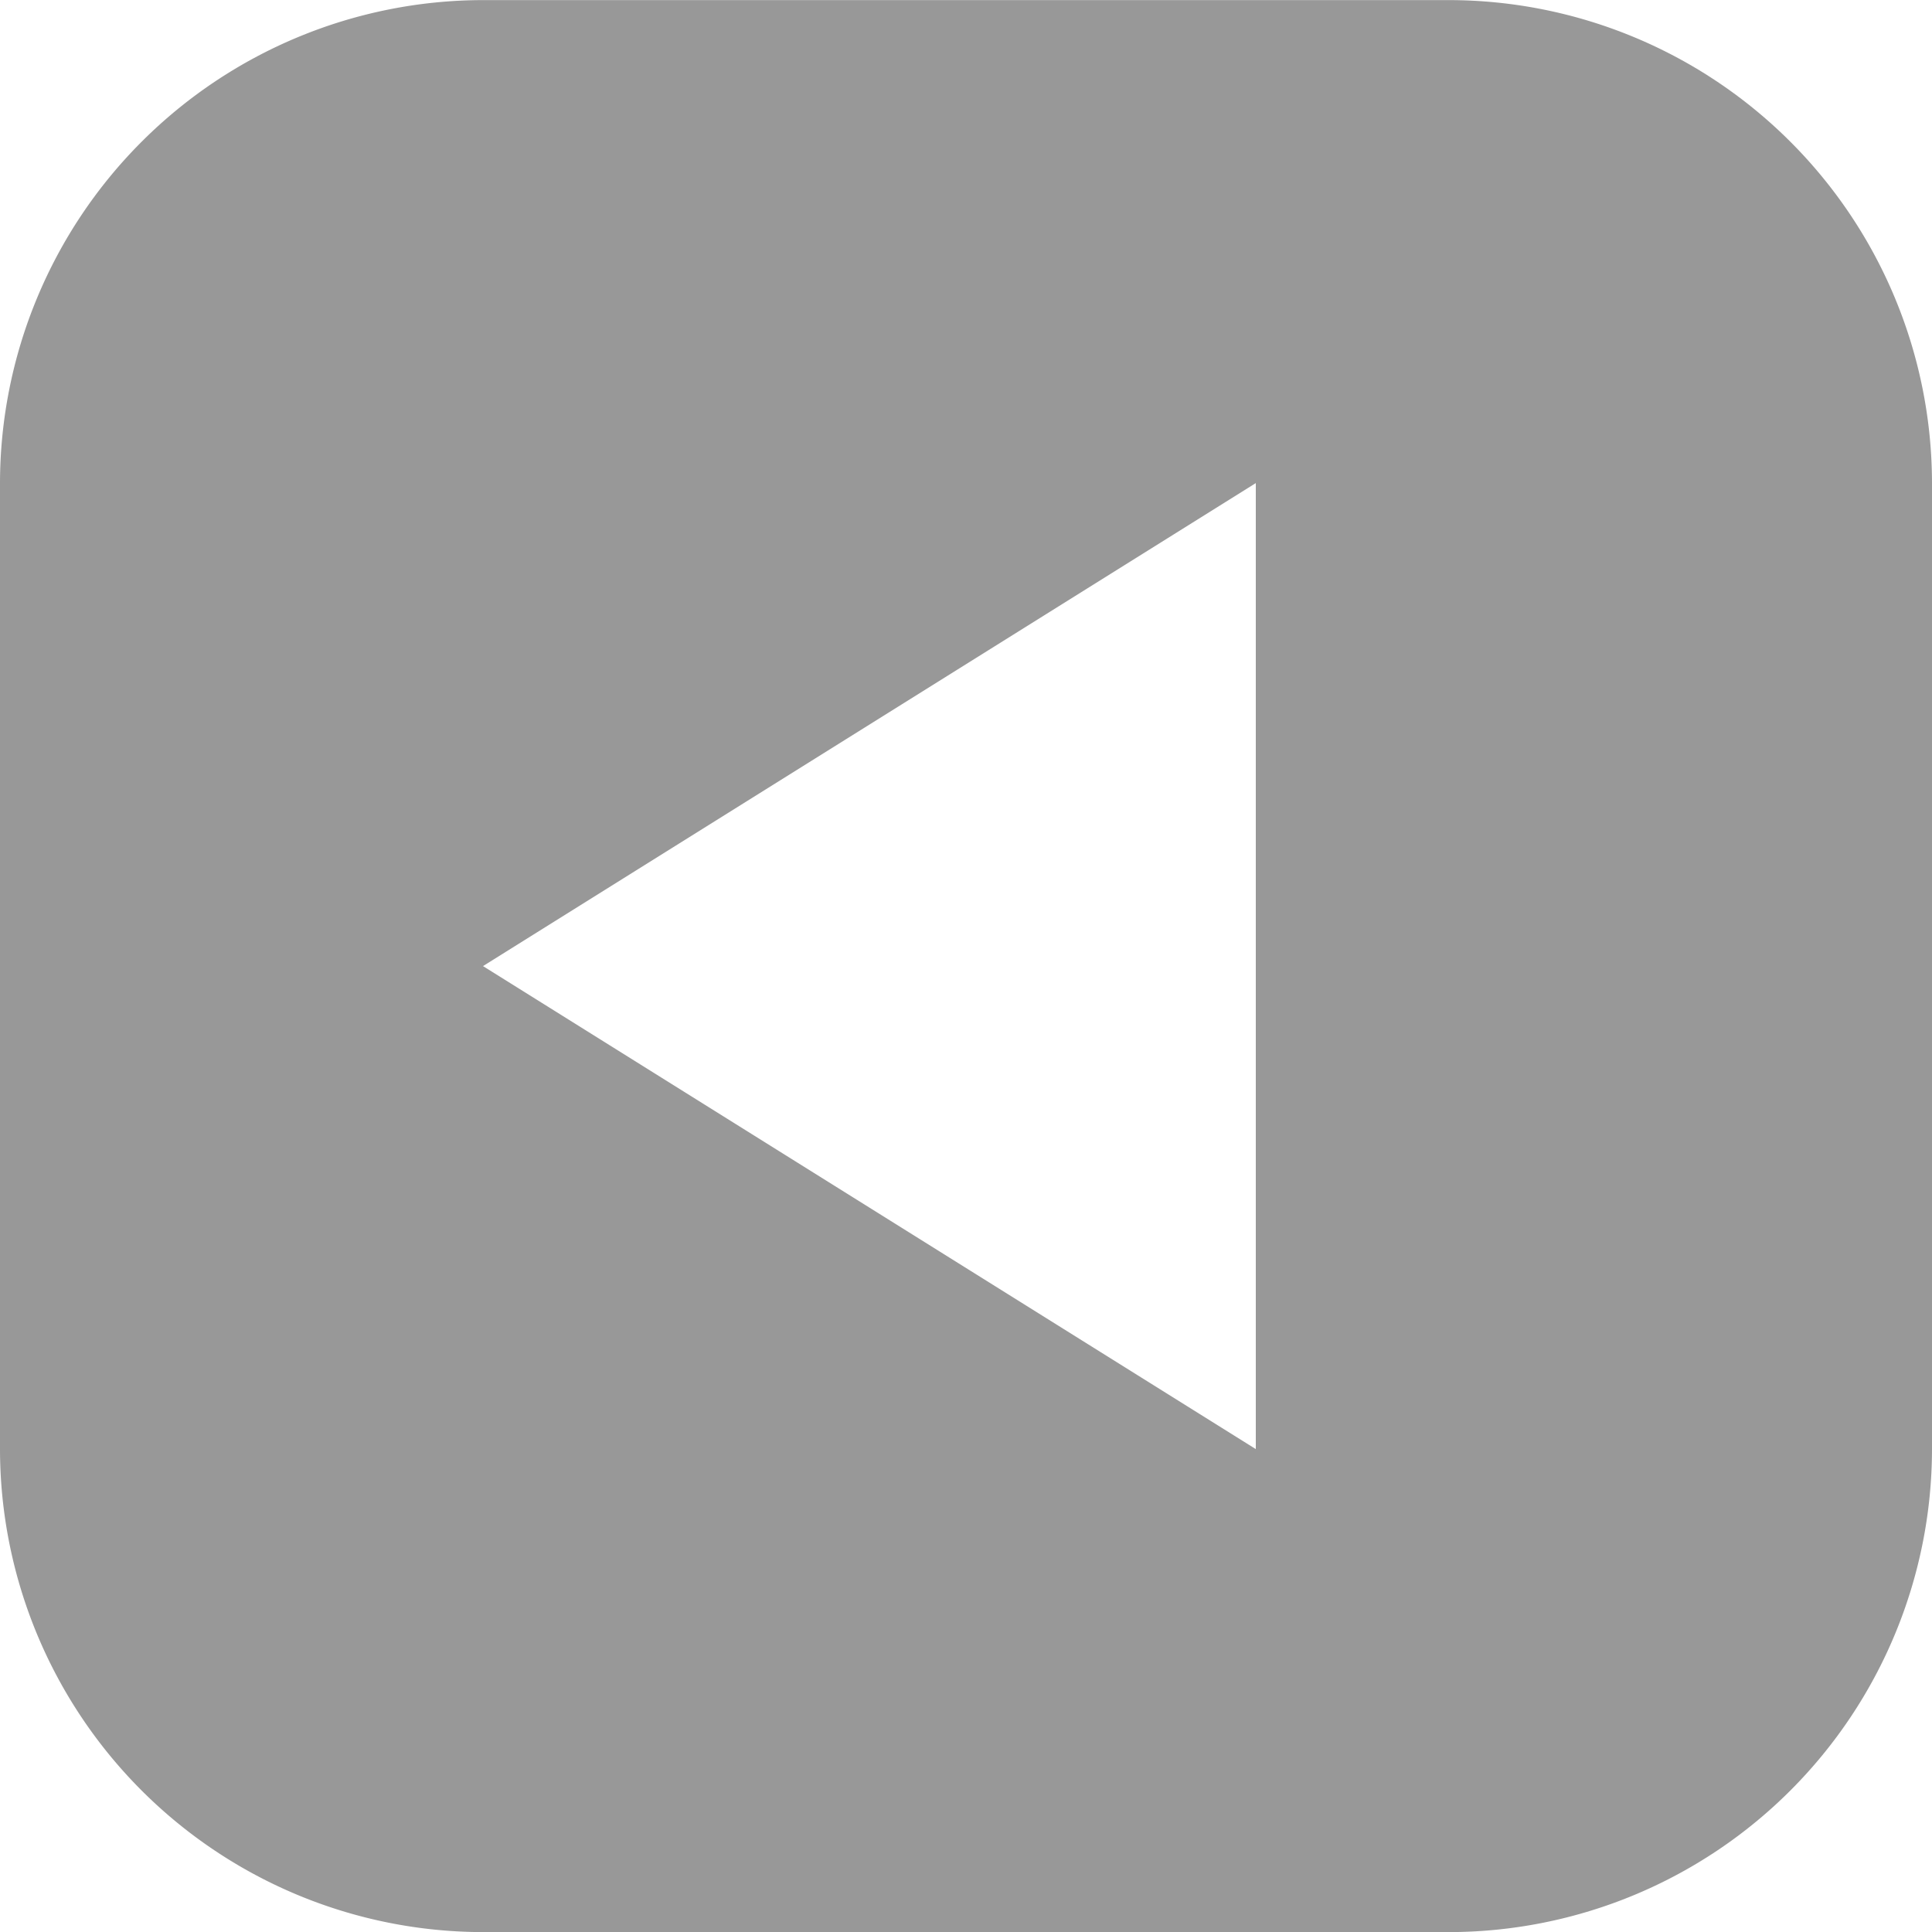 <svg xmlns="http://www.w3.org/2000/svg" width="20" height="20" viewBox="0 0 20 20">
  <path id="Exclusion_3" data-name="Exclusion 3" d="M8198,3117h-10a5.005,5.005,0,0,1-5-5v-10a5.006,5.006,0,0,1,5-5h10a5.006,5.006,0,0,1,5,5v10A5.005,5.005,0,0,1,8198,3117Zm-2-15h0l-8,5,8,5v-10Z" transform="translate(-8183 -3096.999)" fill="#989898"/>
</svg>
